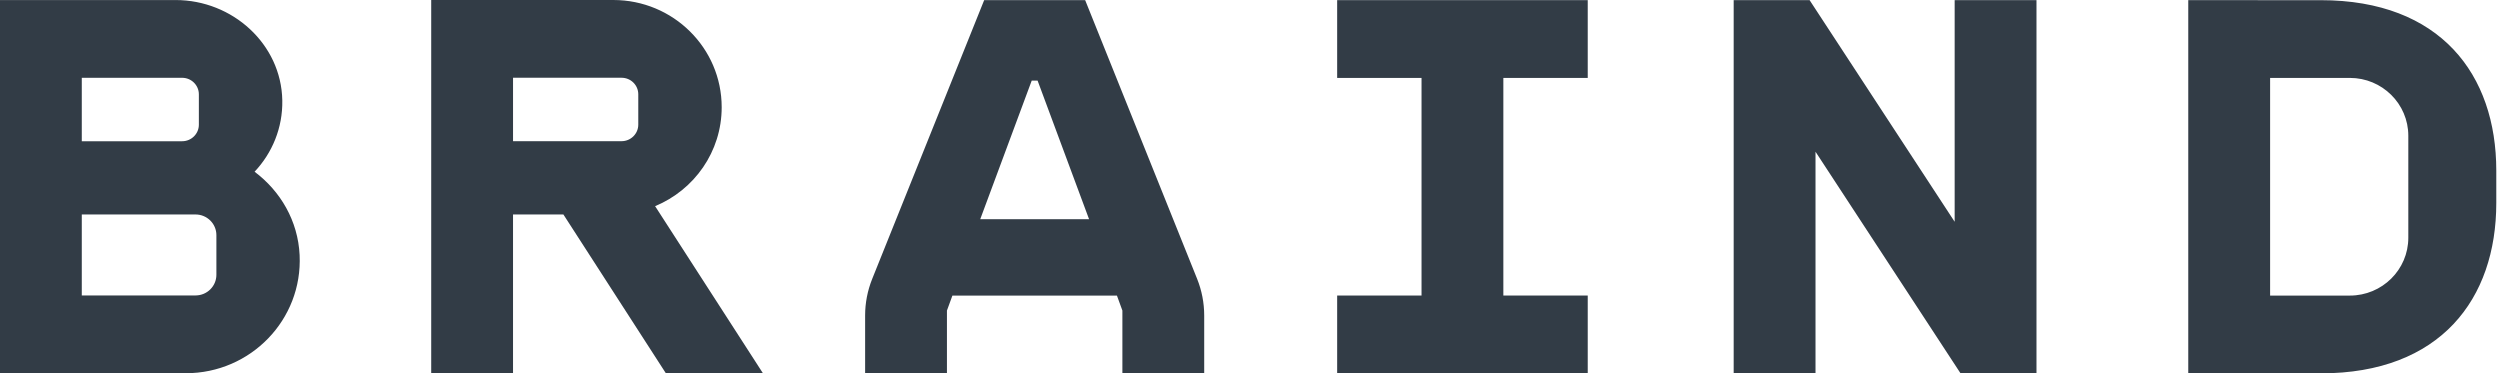 <?xml version="1.0" encoding="UTF-8"?> <svg xmlns="http://www.w3.org/2000/svg" width="308" height="46" viewBox="0 0 308 46" fill="none"><g clip-path="url(#clip0_3186_11140)"><path fill-rule="evenodd" clip-rule="evenodd" d="M285.923 0.022L269.594 0.019V45.993L285.923 45.996C300.661 45.996 307.543 36.83 307.543 25.001V21.017C307.543 9.188 300.661 0.022 285.923 0.022ZM296.704 29.291C296.704 33.225 293.48 36.415 289.504 36.415H279.677V9.599H289.504C293.48 9.599 296.704 12.789 296.704 16.723V29.291ZM240.814 27.322L222.943 0.019H213.589V45.995H223.671V18.692L241.54 45.995H250.895V0.019H240.814V27.322ZM164.738 9.6H175.133V36.414H164.738V45.994H195.609V36.414H185.213V9.6H195.609V0.019H164.738V9.6ZM133.691 0.015H121.251L107.456 34.358C106.88 35.793 106.583 37.323 106.583 38.867V46H116.663V38.26L117.334 36.421H137.608L138.278 38.26V46H148.358V38.867C148.358 37.323 148.063 35.793 147.487 34.358L133.691 0.015ZM120.766 27.002L127.107 9.933H127.832L134.172 27.002H120.766ZM31.365 21.157C33.53 18.857 34.843 15.761 34.779 12.357C34.65 5.427 28.641 0.005 21.636 0.005H0V45.981H22.892C30.87 45.981 37.293 39.398 36.913 31.422C36.714 27.214 34.559 23.552 31.365 21.157ZM10.076 9.585H22.444C23.576 9.585 24.5 10.501 24.5 11.621V15.366C24.5 16.485 23.576 17.4 22.444 17.4H10.076V9.585ZM26.66 33.855C26.66 35.259 25.509 36.399 24.089 36.399H10.076V26.423H24.089C25.509 26.423 26.66 27.561 26.66 28.966V33.855ZM88.912 13.209C88.912 5.914 82.933 0 75.558 0H53.125V45.974H63.205V26.42H69.409L82.029 45.977H93.986L93.987 45.974L80.709 25.398C85.527 23.404 88.912 18.699 88.912 13.209ZM78.636 15.361C78.636 16.479 77.711 17.394 76.579 17.394H63.206V9.58H76.579C77.715 9.58 78.636 10.491 78.636 11.614V15.361Z" fill="#323C46"></path></g><defs><clipPath id="clip0_3186_11140"><rect width="308" height="46" fill="white"></rect></clipPath></defs></svg> 